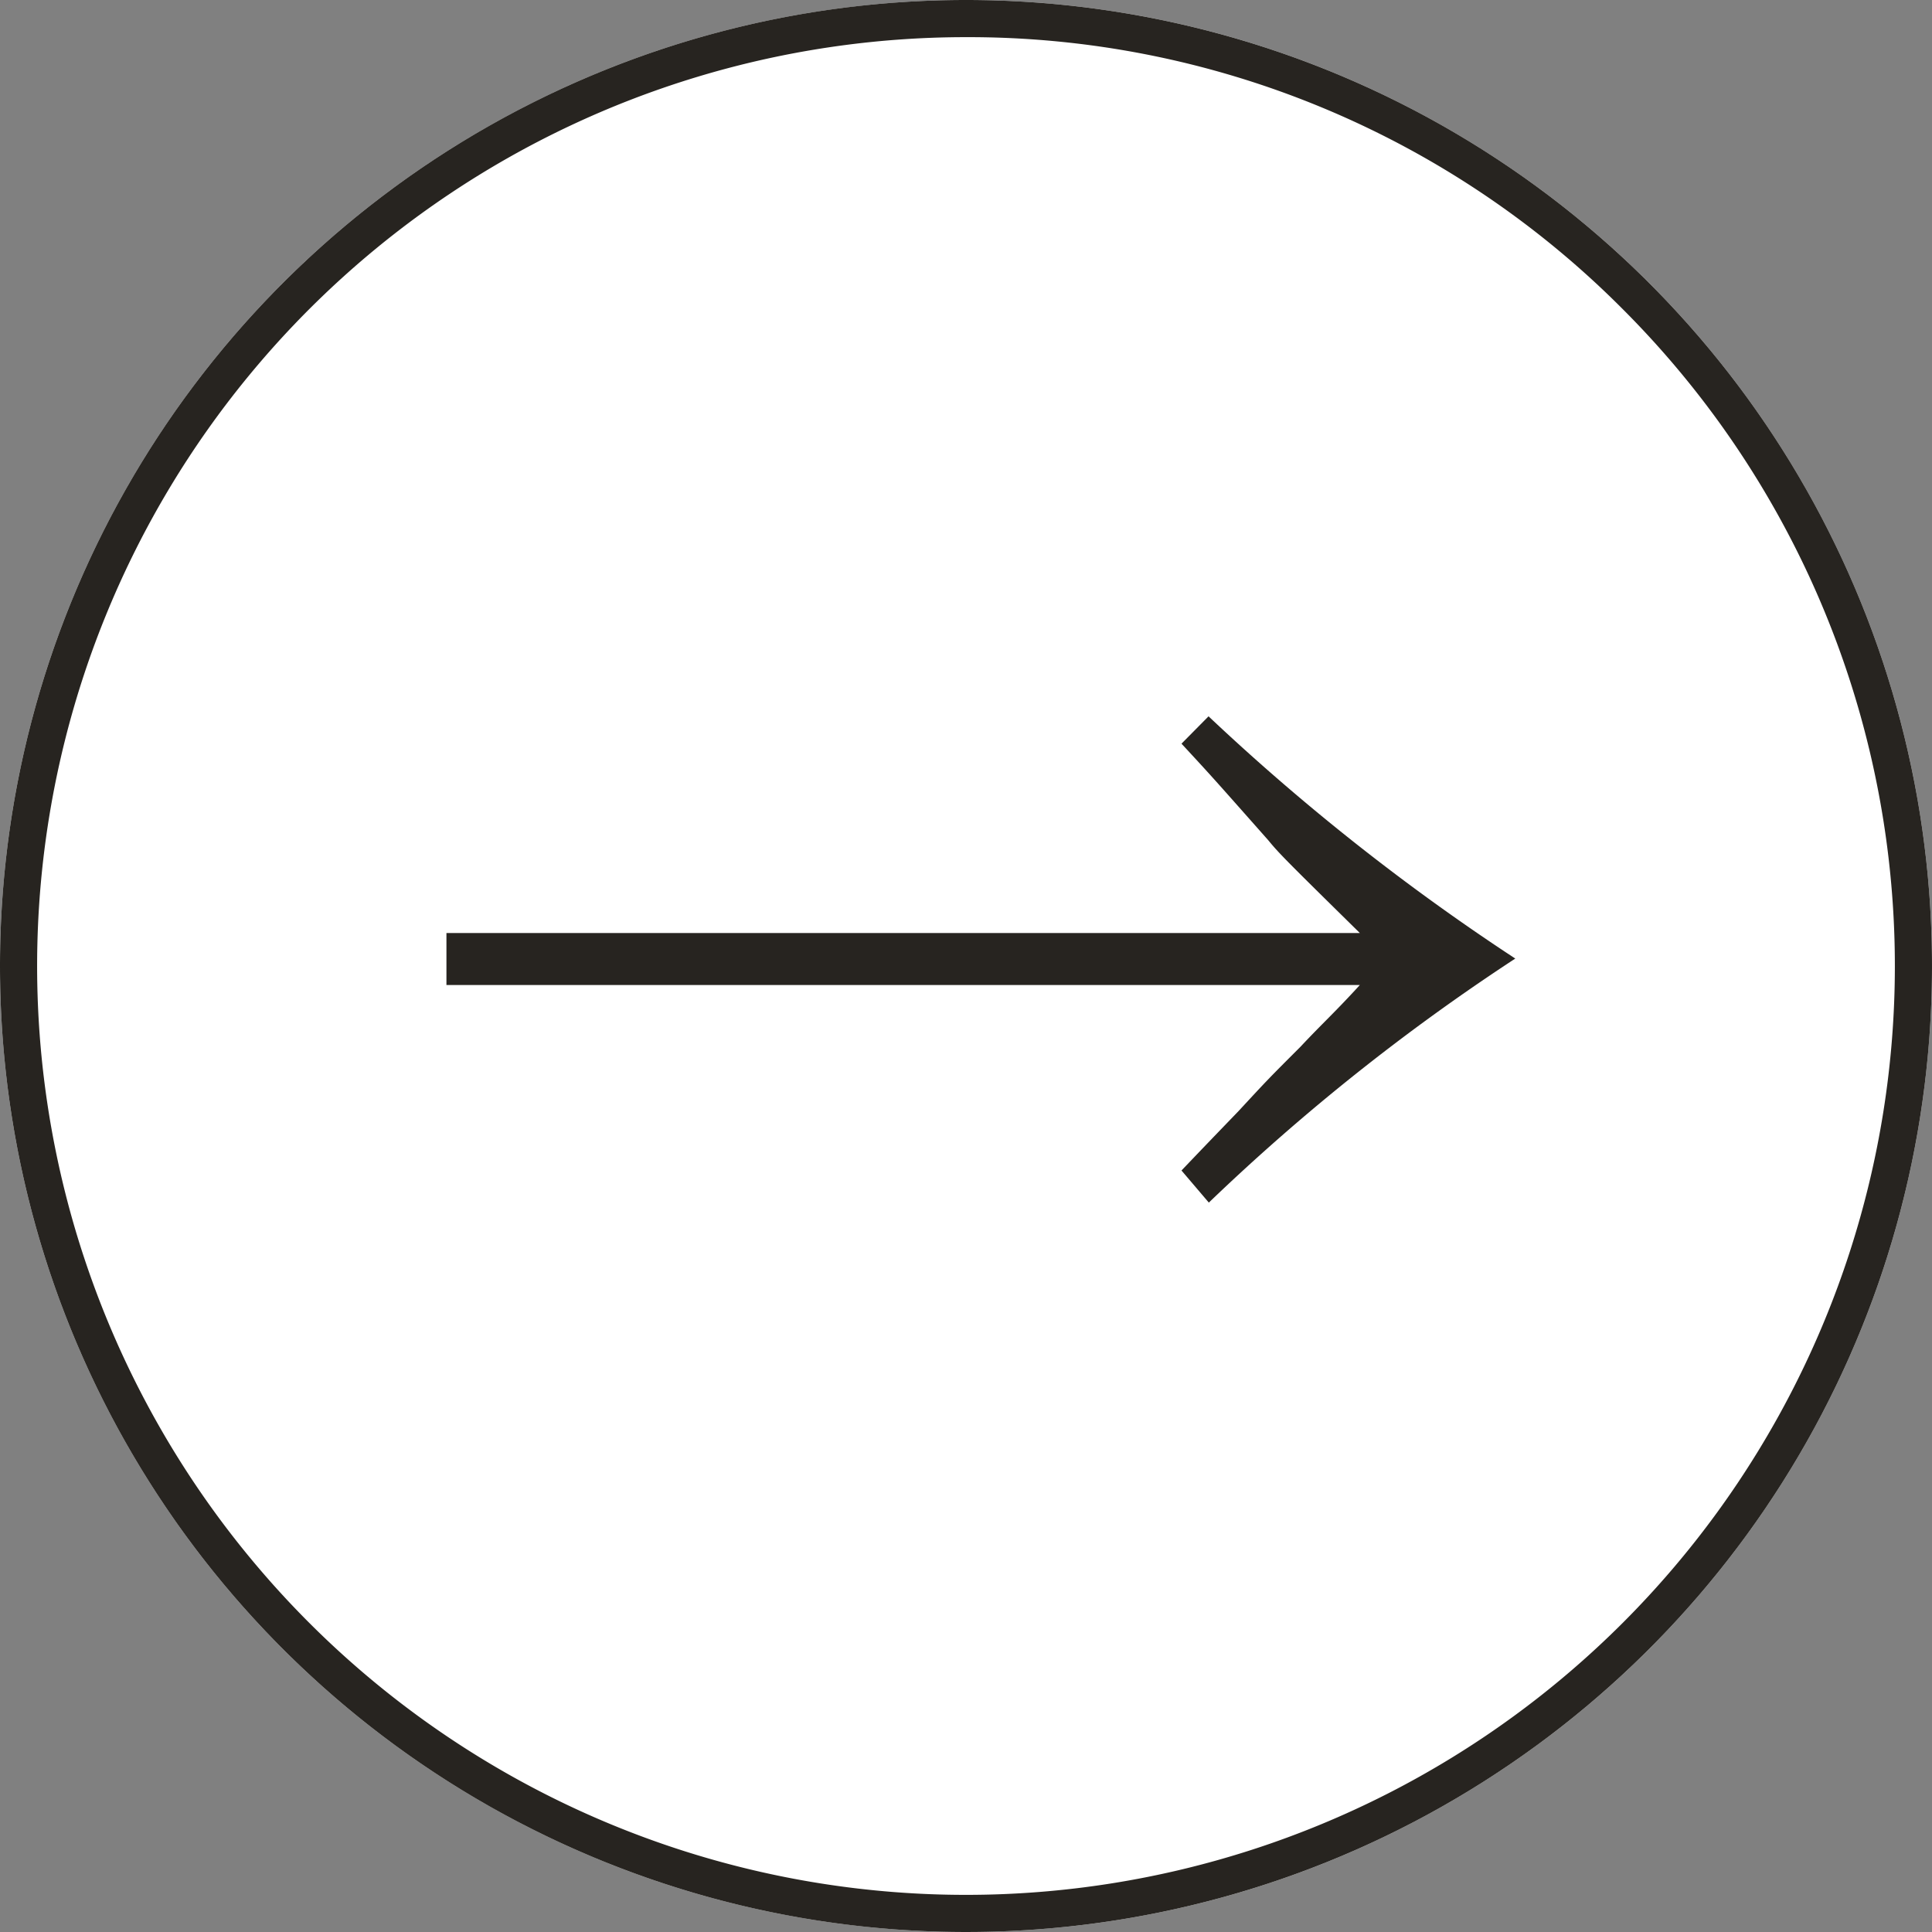 <svg xmlns="http://www.w3.org/2000/svg" width="26" height="26" viewBox="0 0 26 26">
  <rect x="0" y="0" width="26" height="26" fill="#808080" stroke="none"/>
  <g id="グループ_27" data-name="グループ 27" transform="translate(-590 -1162)">
    <circle id="楕円形_4" data-name="楕円形 4" cx="13" cy="13" r="13" transform="translate(590 1162)" fill="#fff"/>
    <path id="楕円形_4_-_アウトライン" data-name="楕円形 4 - アウトライン" d="M13,.5A12.5,12.5,0,0,0,4.161,21.839,12.5,12.5,0,1,0,21.839,4.161,12.418,12.418,0,0,0,13,.5M13,0A13,13,0,1,1,0,13,13,13,0,0,1,13,0Z" transform="translate(590 1162)" fill="#272420"/>
    <path id="パス_12" data-name="パス 12" d="M10.9-8.992c.4.432.4.432,1.168,1.3.144.176.24.272,1.232,1.248H1.008v.7H13.3c-.336.368-.5.512-.8.832-.432.432-.432.432-.832.864-.416.432-.432.448-.768.8l.368.432A28.4,28.4,0,0,1,15.392-6.1,29.975,29.975,0,0,1,11.264-9.36Z" transform="translate(595 1181)" fill="#272420"/>
  </g>
</svg>
